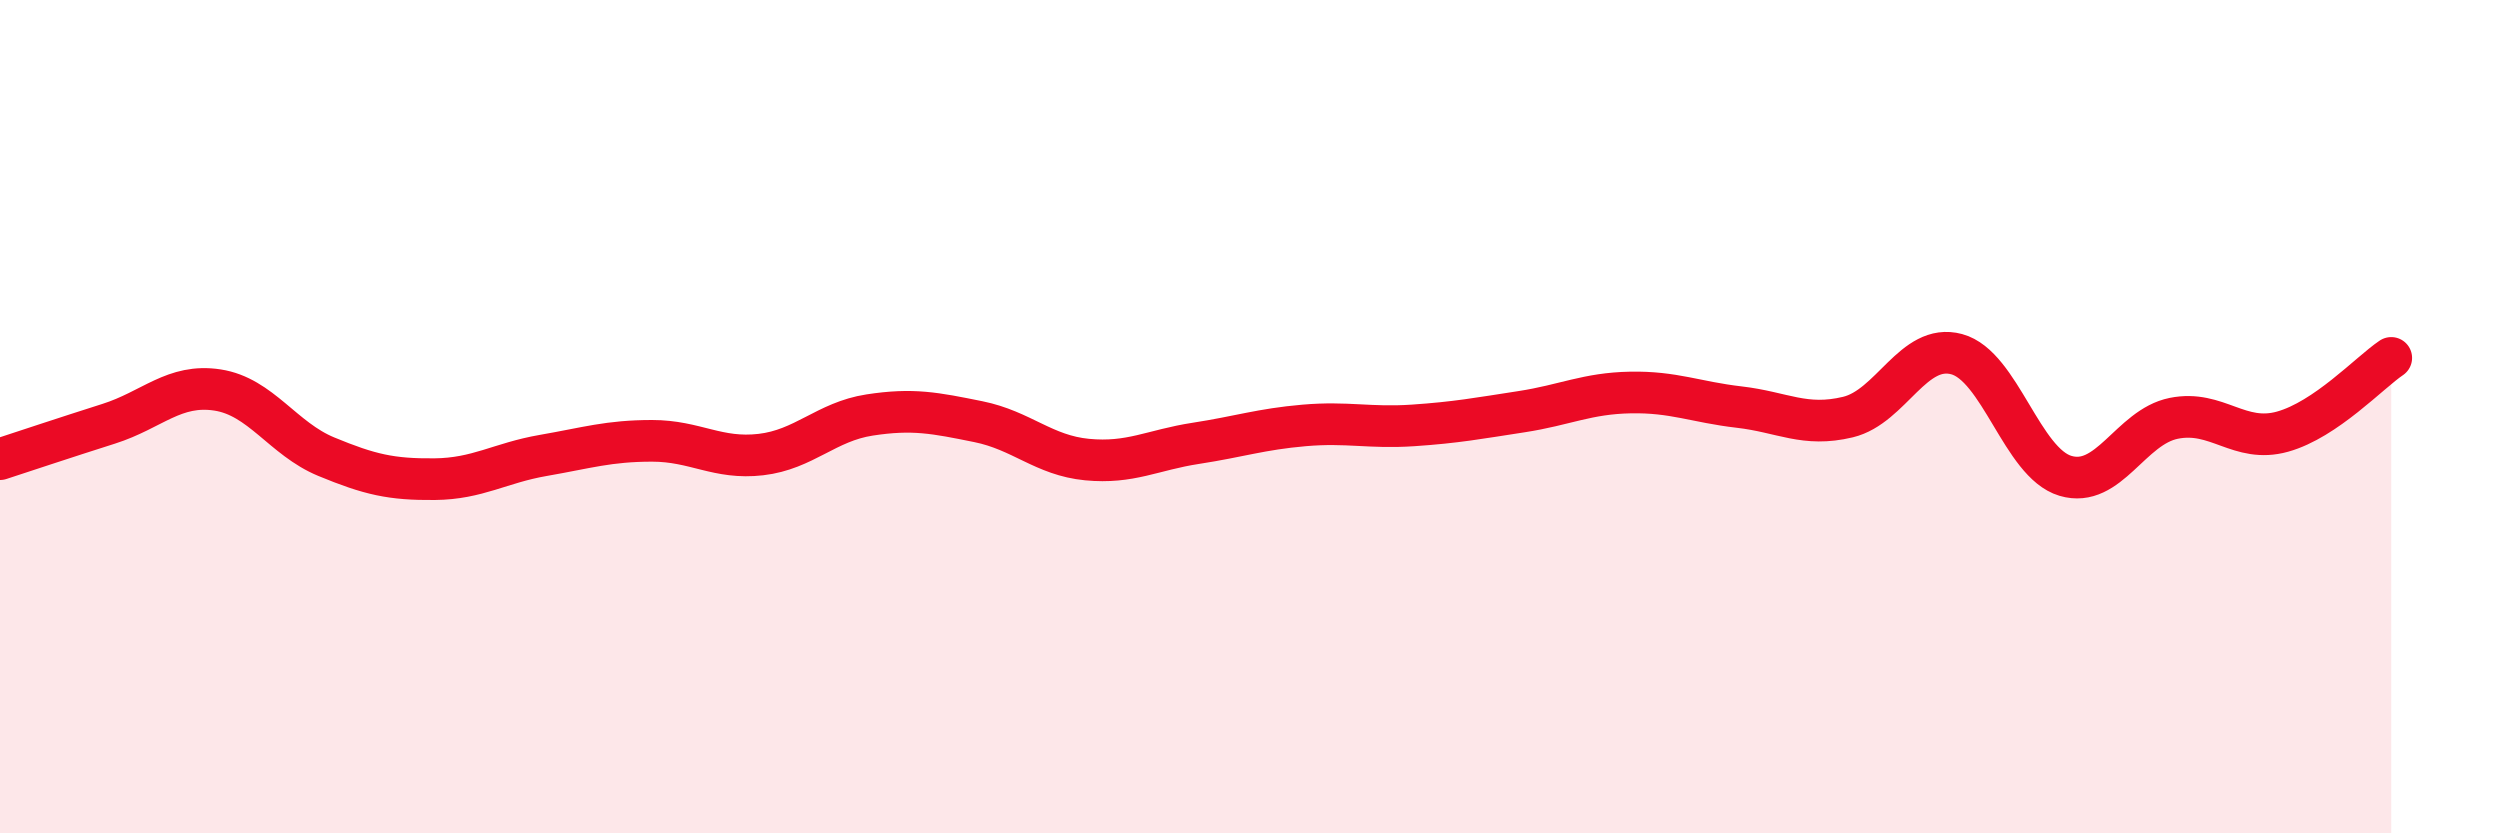 
    <svg width="60" height="20" viewBox="0 0 60 20" xmlns="http://www.w3.org/2000/svg">
      <path
        d="M 0,11.02 C 0.52,10.85 1.57,10.5 2.61,10.17 C 3.65,9.84 4.18,9.2 5.22,9.36 C 6.26,9.52 6.79,10.53 7.83,10.96 C 8.87,11.39 9.39,11.51 10.43,11.5 C 11.47,11.49 12,11.11 13.04,10.93 C 14.08,10.75 14.61,10.58 15.65,10.58 C 16.69,10.58 17.22,11.03 18.26,10.91 C 19.3,10.79 19.83,10.12 20.87,9.96 C 21.91,9.8 22.44,9.91 23.48,10.12 C 24.52,10.33 25.05,10.93 26.09,11.03 C 27.13,11.13 27.66,10.8 28.7,10.64 C 29.74,10.48 30.26,10.3 31.3,10.21 C 32.34,10.12 32.87,10.28 33.91,10.21 C 34.95,10.14 35.48,10.04 36.52,9.88 C 37.56,9.72 38.09,9.44 39.13,9.42 C 40.17,9.4 40.7,9.65 41.74,9.77 C 42.78,9.89 43.31,10.26 44.35,10.01 C 45.39,9.76 45.92,8.22 46.96,8.5 C 48,8.78 48.53,11.11 49.57,11.42 C 50.61,11.73 51.13,10.25 52.17,10.04 C 53.21,9.83 53.74,10.65 54.78,10.36 C 55.82,10.07 56.87,8.94 57.39,8.59L57.39 20L0 20Z"
        fill="#EB0A25"
        opacity="0.1"
        stroke-linecap="round"
        stroke-linejoin="round"
      />
      <path
        d="M 0,11.02 C 0.52,10.85 1.57,10.5 2.61,10.17 C 3.65,9.84 4.18,9.2 5.22,9.36 C 6.26,9.52 6.79,10.53 7.83,10.96 C 8.87,11.39 9.39,11.51 10.43,11.5 C 11.47,11.49 12,11.11 13.04,10.93 C 14.08,10.75 14.61,10.58 15.65,10.58 C 16.69,10.58 17.22,11.03 18.26,10.91 C 19.3,10.79 19.83,10.12 20.87,9.96 C 21.91,9.8 22.44,9.91 23.48,10.12 C 24.52,10.33 25.05,10.93 26.09,11.03 C 27.13,11.13 27.66,10.8 28.7,10.64 C 29.74,10.48 30.26,10.3 31.3,10.21 C 32.34,10.12 32.87,10.28 33.91,10.21 C 34.95,10.14 35.48,10.04 36.52,9.88 C 37.56,9.72 38.09,9.44 39.13,9.42 C 40.17,9.4 40.7,9.65 41.74,9.77 C 42.78,9.89 43.31,10.26 44.35,10.01 C 45.39,9.76 45.92,8.22 46.96,8.5 C 48,8.78 48.53,11.11 49.57,11.42 C 50.61,11.73 51.13,10.25 52.17,10.04 C 53.21,9.83 53.74,10.65 54.78,10.36 C 55.82,10.07 56.87,8.94 57.39,8.59"
        stroke="#EB0A25"
        stroke-width="1"
        fill="none"
        stroke-linecap="round"
        stroke-linejoin="round"
      />
    </svg>
  